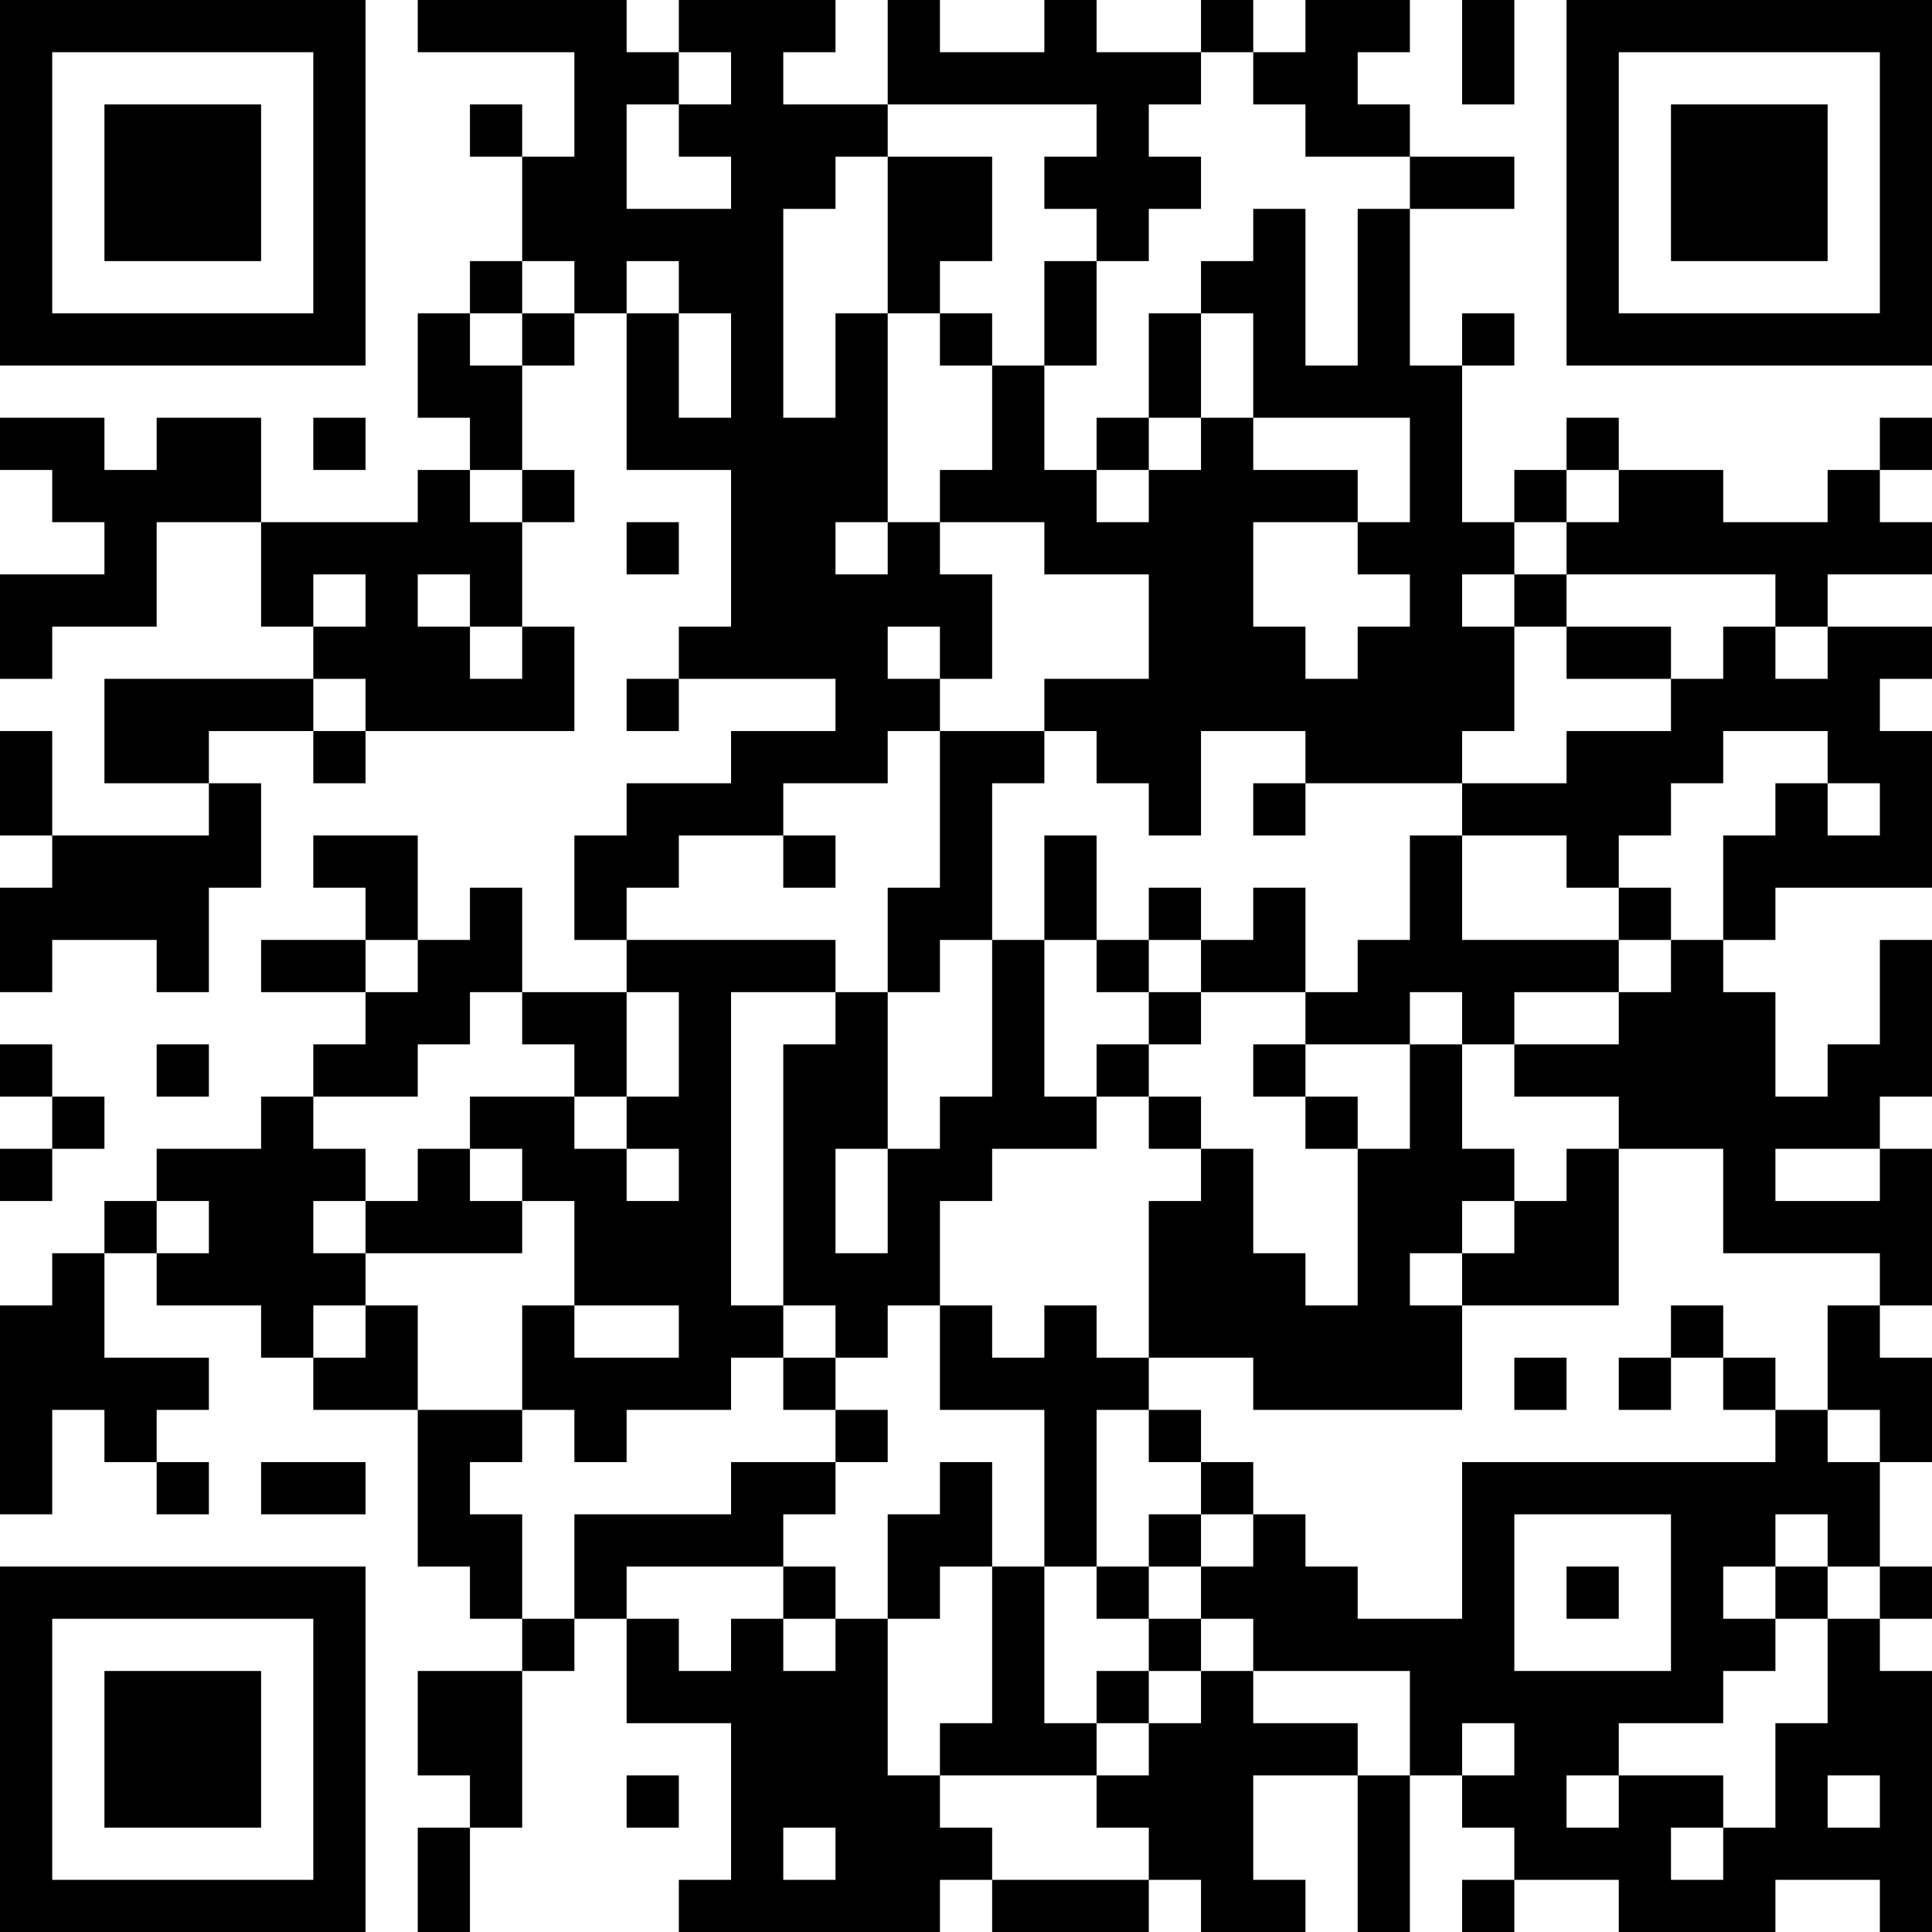 <?xml version="1.0" encoding="UTF-8"?>
<svg xmlns="http://www.w3.org/2000/svg" version="1.1" width="250" height="250" viewBox="0 0 250 250"><rect x="0" y="0" width="250" height="250" fill="#ffffff"/><g transform="scale(6.757)"><g transform="translate(0,0)"><path fill-rule="evenodd" d="M8 0L8 1L11 1L11 3L10 3L10 2L9 2L9 3L10 3L10 5L9 5L9 6L8 6L8 8L9 8L9 9L8 9L8 10L5 10L5 8L3 8L3 9L2 9L2 8L0 8L0 9L1 9L1 10L2 10L2 11L0 11L0 13L1 13L1 12L3 12L3 10L5 10L5 12L6 12L6 13L2 13L2 15L4 15L4 16L1 16L1 14L0 14L0 16L1 16L1 17L0 17L0 19L1 19L1 18L3 18L3 19L4 19L4 17L5 17L5 15L4 15L4 14L6 14L6 15L7 15L7 14L11 14L11 12L10 12L10 10L11 10L11 9L10 9L10 7L11 7L11 6L12 6L12 9L14 9L14 12L13 12L13 13L12 13L12 14L13 14L13 13L16 13L16 14L14 14L14 15L12 15L12 16L11 16L11 18L12 18L12 19L10 19L10 17L9 17L9 18L8 18L8 16L6 16L6 17L7 17L7 18L5 18L5 19L7 19L7 20L6 20L6 21L5 21L5 22L3 22L3 23L2 23L2 24L1 24L1 25L0 25L0 29L1 29L1 27L2 27L2 28L3 28L3 29L4 29L4 28L3 28L3 27L4 27L4 26L2 26L2 24L3 24L3 25L5 25L5 26L6 26L6 27L8 27L8 30L9 30L9 31L10 31L10 32L8 32L8 34L9 34L9 35L8 35L8 37L9 37L9 35L10 35L10 32L11 32L11 31L12 31L12 33L14 33L14 36L13 36L13 37L18 37L18 36L19 36L19 37L22 37L22 36L23 36L23 37L25 37L25 36L24 36L24 34L26 34L26 37L27 37L27 34L28 34L28 35L29 35L29 36L28 36L28 37L29 37L29 36L31 36L31 37L34 37L34 36L36 36L36 37L37 37L37 32L36 32L36 31L37 31L37 30L36 30L36 28L37 28L37 26L36 26L36 25L37 25L37 22L36 22L36 21L37 21L37 18L36 18L36 20L35 20L35 21L34 21L34 19L33 19L33 18L34 18L34 17L37 17L37 14L36 14L36 13L37 13L37 12L35 12L35 11L37 11L37 10L36 10L36 9L37 9L37 8L36 8L36 9L35 9L35 10L33 10L33 9L31 9L31 8L30 8L30 9L29 9L29 10L28 10L28 7L29 7L29 6L28 6L28 7L27 7L27 4L29 4L29 3L27 3L27 2L26 2L26 1L27 1L27 0L25 0L25 1L24 1L24 0L23 0L23 1L21 1L21 0L20 0L20 1L18 1L18 0L17 0L17 2L15 2L15 1L16 1L16 0L13 0L13 1L12 1L12 0ZM28 0L28 2L29 2L29 0ZM13 1L13 2L12 2L12 4L14 4L14 3L13 3L13 2L14 2L14 1ZM23 1L23 2L22 2L22 3L23 3L23 4L22 4L22 5L21 5L21 4L20 4L20 3L21 3L21 2L17 2L17 3L16 3L16 4L15 4L15 8L16 8L16 6L17 6L17 10L16 10L16 11L17 11L17 10L18 10L18 11L19 11L19 13L18 13L18 12L17 12L17 13L18 13L18 14L17 14L17 15L15 15L15 16L13 16L13 17L12 17L12 18L16 18L16 19L14 19L14 25L15 25L15 26L14 26L14 27L12 27L12 28L11 28L11 27L10 27L10 25L11 25L11 26L13 26L13 25L11 25L11 23L10 23L10 22L9 22L9 21L11 21L11 22L12 22L12 23L13 23L13 22L12 22L12 21L13 21L13 19L12 19L12 21L11 21L11 20L10 20L10 19L9 19L9 20L8 20L8 21L6 21L6 22L7 22L7 23L6 23L6 24L7 24L7 25L6 25L6 26L7 26L7 25L8 25L8 27L10 27L10 28L9 28L9 29L10 29L10 31L11 31L11 29L14 29L14 28L16 28L16 29L15 29L15 30L12 30L12 31L13 31L13 32L14 32L14 31L15 31L15 32L16 32L16 31L17 31L17 34L18 34L18 35L19 35L19 36L22 36L22 35L21 35L21 34L22 34L22 33L23 33L23 32L24 32L24 33L26 33L26 34L27 34L27 32L24 32L24 31L23 31L23 30L24 30L24 29L25 29L25 30L26 30L26 31L28 31L28 28L34 28L34 27L35 27L35 28L36 28L36 27L35 27L35 25L36 25L36 24L33 24L33 22L31 22L31 21L29 21L29 20L31 20L31 19L32 19L32 18L33 18L33 16L34 16L34 15L35 15L35 16L36 16L36 15L35 15L35 14L33 14L33 15L32 15L32 16L31 16L31 17L30 17L30 16L28 16L28 15L30 15L30 14L32 14L32 13L33 13L33 12L34 12L34 13L35 13L35 12L34 12L34 11L30 11L30 10L31 10L31 9L30 9L30 10L29 10L29 11L28 11L28 12L29 12L29 14L28 14L28 15L25 15L25 14L23 14L23 16L22 16L22 15L21 15L21 14L20 14L20 13L22 13L22 11L20 11L20 10L18 10L18 9L19 9L19 7L20 7L20 9L21 9L21 10L22 10L22 9L23 9L23 8L24 8L24 9L26 9L26 10L24 10L24 12L25 12L25 13L26 13L26 12L27 12L27 11L26 11L26 10L27 10L27 8L24 8L24 6L23 6L23 5L24 5L24 4L25 4L25 7L26 7L26 4L27 4L27 3L25 3L25 2L24 2L24 1ZM17 3L17 6L18 6L18 7L19 7L19 6L18 6L18 5L19 5L19 3ZM10 5L10 6L9 6L9 7L10 7L10 6L11 6L11 5ZM12 5L12 6L13 6L13 8L14 8L14 6L13 6L13 5ZM20 5L20 7L21 7L21 5ZM22 6L22 8L21 8L21 9L22 9L22 8L23 8L23 6ZM6 8L6 9L7 9L7 8ZM9 9L9 10L10 10L10 9ZM12 10L12 11L13 11L13 10ZM6 11L6 12L7 12L7 11ZM8 11L8 12L9 12L9 13L10 13L10 12L9 12L9 11ZM29 11L29 12L30 12L30 13L32 13L32 12L30 12L30 11ZM6 13L6 14L7 14L7 13ZM18 14L18 17L17 17L17 19L16 19L16 20L15 20L15 25L16 25L16 26L15 26L15 27L16 27L16 28L17 28L17 27L16 27L16 26L17 26L17 25L18 25L18 27L20 27L20 30L19 30L19 28L18 28L18 29L17 29L17 31L18 31L18 30L19 30L19 33L18 33L18 34L21 34L21 33L22 33L22 32L23 32L23 31L22 31L22 30L23 30L23 29L24 29L24 28L23 28L23 27L22 27L22 26L24 26L24 27L28 27L28 25L31 25L31 22L30 22L30 23L29 23L29 22L28 22L28 20L29 20L29 19L31 19L31 18L32 18L32 17L31 17L31 18L28 18L28 16L27 16L27 18L26 18L26 19L25 19L25 17L24 17L24 18L23 18L23 17L22 17L22 18L21 18L21 16L20 16L20 18L19 18L19 15L20 15L20 14ZM24 15L24 16L25 16L25 15ZM15 16L15 17L16 17L16 16ZM7 18L7 19L8 19L8 18ZM18 18L18 19L17 19L17 22L16 22L16 24L17 24L17 22L18 22L18 21L19 21L19 18ZM20 18L20 21L21 21L21 22L19 22L19 23L18 23L18 25L19 25L19 26L20 26L20 25L21 25L21 26L22 26L22 23L23 23L23 22L24 22L24 24L25 24L25 25L26 25L26 22L27 22L27 20L28 20L28 19L27 19L27 20L25 20L25 19L23 19L23 18L22 18L22 19L21 19L21 18ZM22 19L22 20L21 20L21 21L22 21L22 22L23 22L23 21L22 21L22 20L23 20L23 19ZM0 20L0 21L1 21L1 22L0 22L0 23L1 23L1 22L2 22L2 21L1 21L1 20ZM3 20L3 21L4 21L4 20ZM24 20L24 21L25 21L25 22L26 22L26 21L25 21L25 20ZM8 22L8 23L7 23L7 24L10 24L10 23L9 23L9 22ZM34 22L34 23L36 23L36 22ZM3 23L3 24L4 24L4 23ZM28 23L28 24L27 24L27 25L28 25L28 24L29 24L29 23ZM32 25L32 26L31 26L31 27L32 27L32 26L33 26L33 27L34 27L34 26L33 26L33 25ZM29 26L29 27L30 27L30 26ZM21 27L21 30L20 30L20 33L21 33L21 32L22 32L22 31L21 31L21 30L22 30L22 29L23 29L23 28L22 28L22 27ZM5 28L5 29L7 29L7 28ZM29 29L29 32L32 32L32 29ZM34 29L34 30L33 30L33 31L34 31L34 32L33 32L33 33L31 33L31 34L30 34L30 35L31 35L31 34L33 34L33 35L32 35L32 36L33 36L33 35L34 35L34 33L35 33L35 31L36 31L36 30L35 30L35 29ZM15 30L15 31L16 31L16 30ZM30 30L30 31L31 31L31 30ZM34 30L34 31L35 31L35 30ZM28 33L28 34L29 34L29 33ZM12 34L12 35L13 35L13 34ZM35 34L35 35L36 35L36 34ZM15 35L15 36L16 36L16 35ZM0 0L0 7L7 7L7 0ZM1 1L1 6L6 6L6 1ZM2 2L2 5L5 5L5 2ZM30 0L30 7L37 7L37 0ZM31 1L31 6L36 6L36 1ZM32 2L32 5L35 5L35 2ZM0 30L0 37L7 37L7 30ZM1 31L1 36L6 36L6 31ZM2 32L2 35L5 35L5 32Z" fill="#000000"/></g></g></svg>
